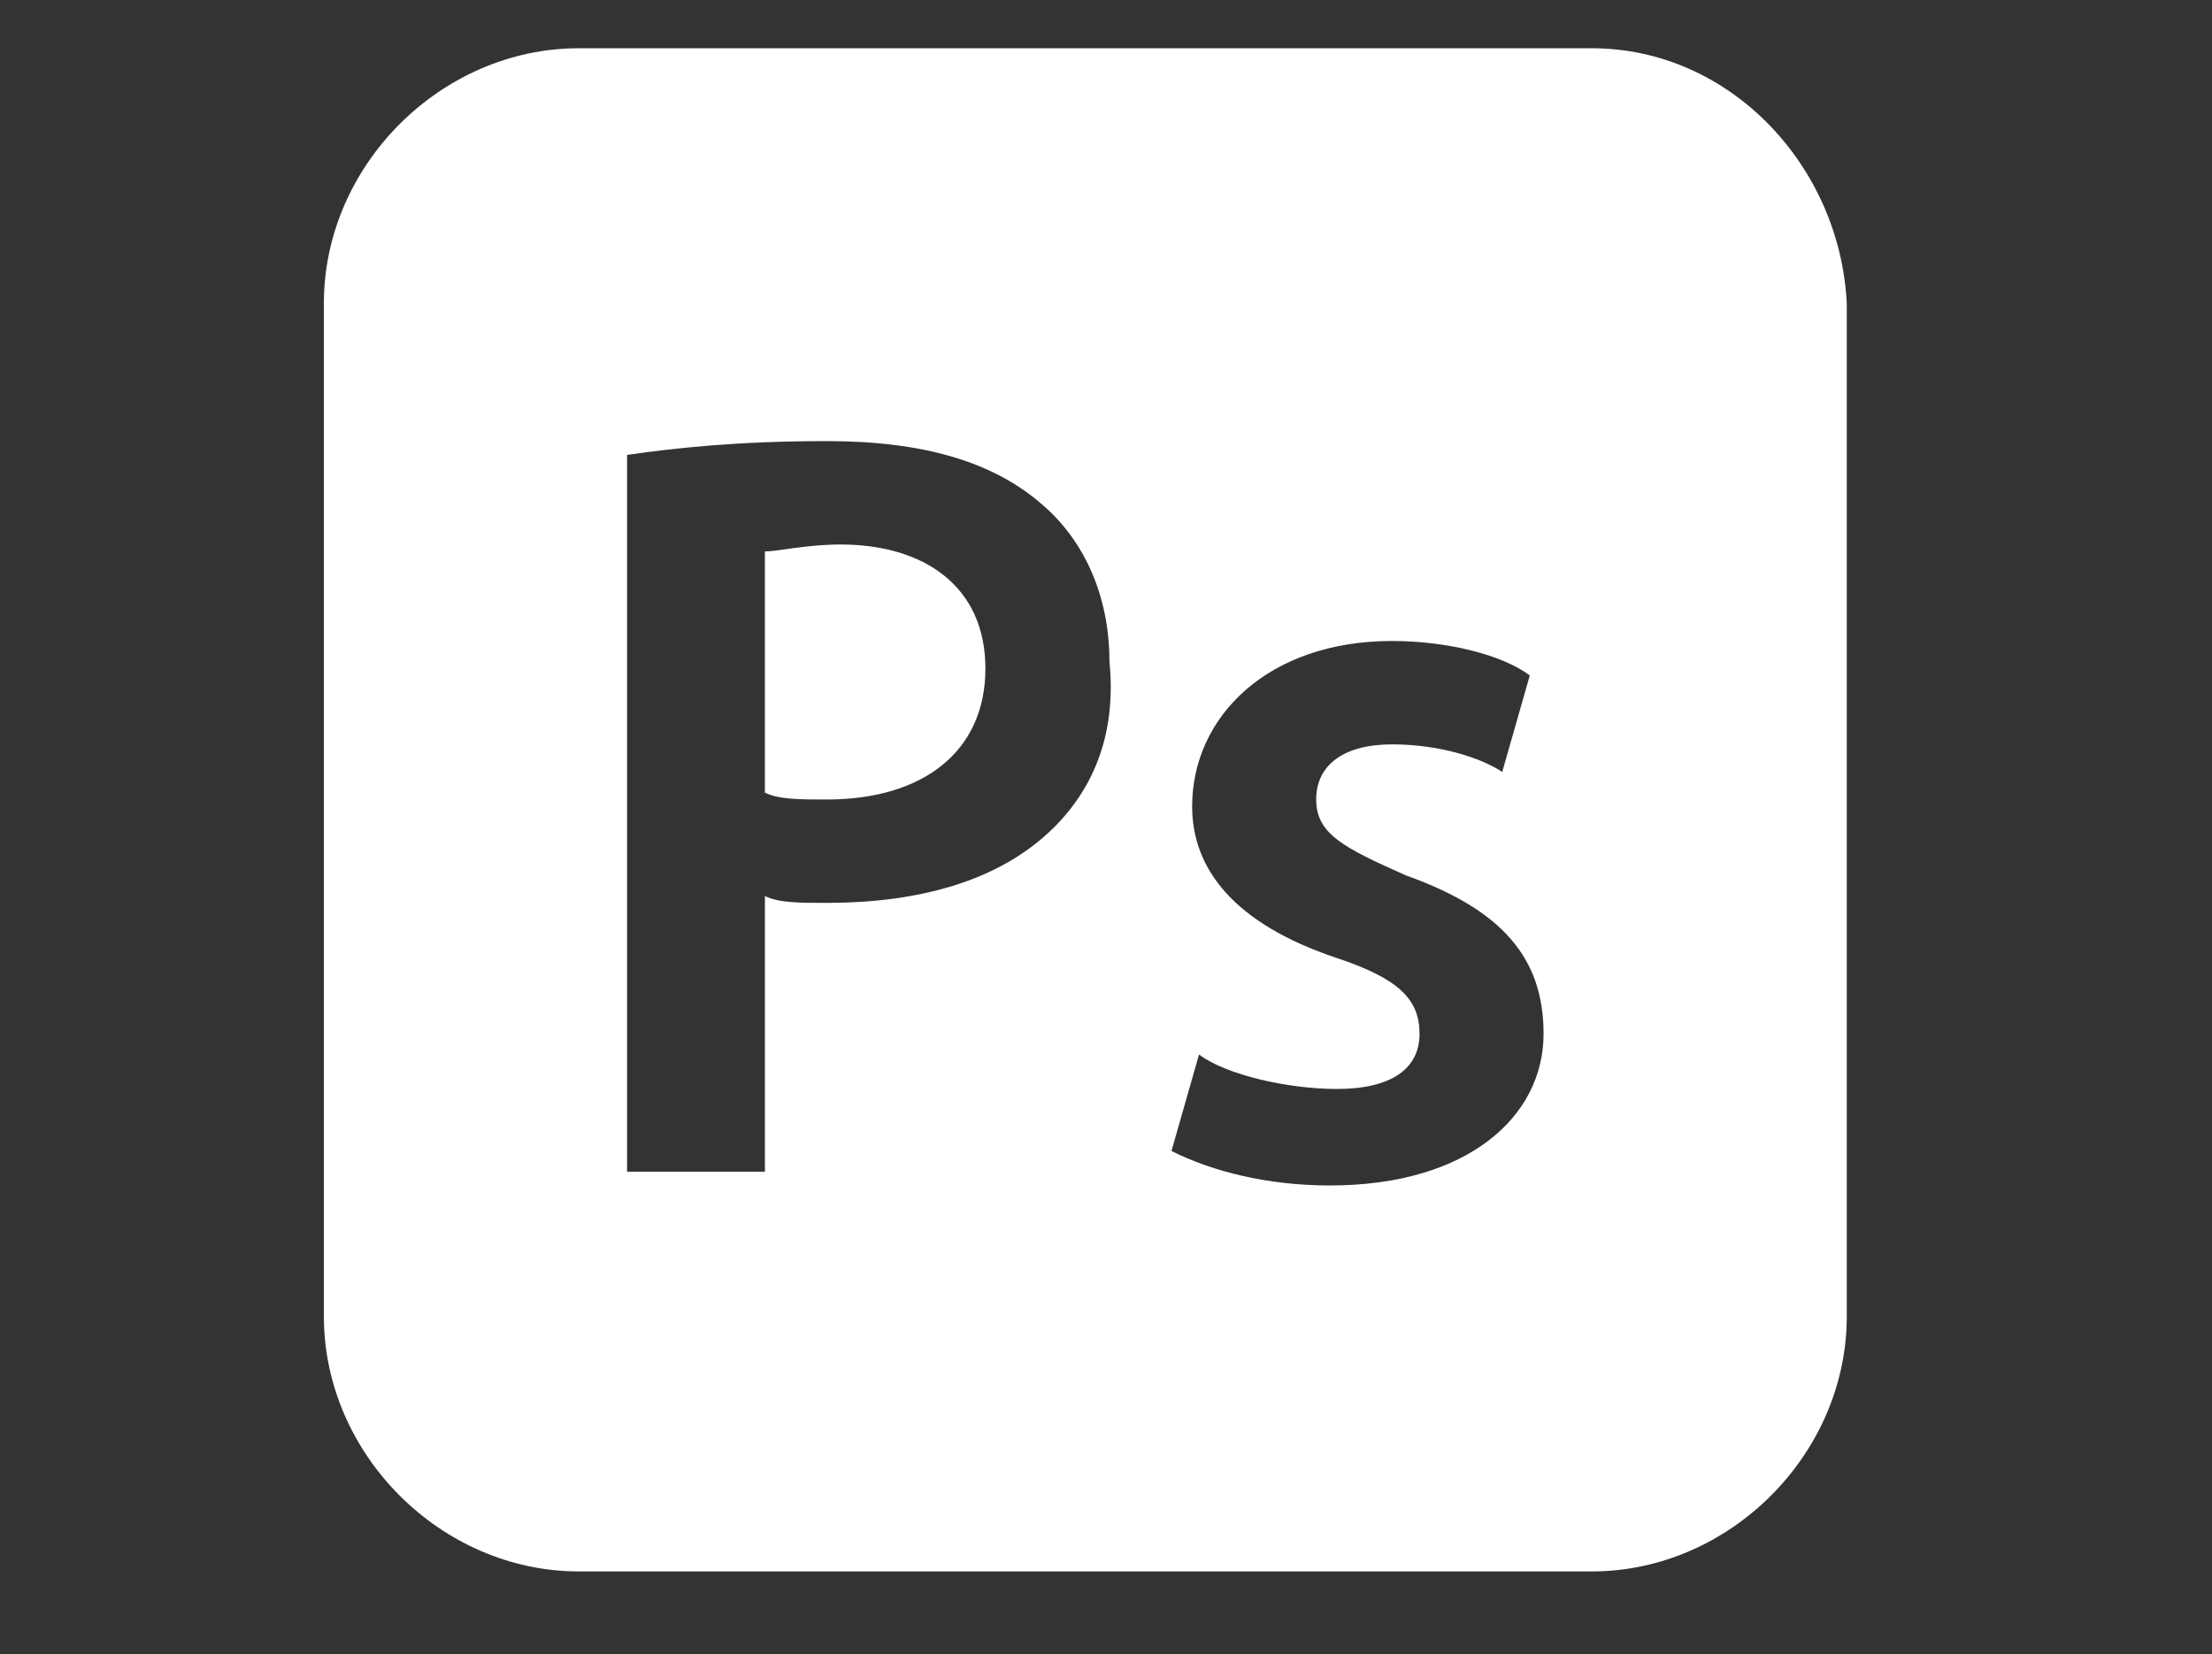 <?xml version="1.0" encoding="utf-8"?>
<!-- Generator: Adobe Illustrator 27.8.0, SVG Export Plug-In . SVG Version: 6.00 Build 0)  -->
<svg version="1.1" id="Layer_1" xmlns="http://www.w3.org/2000/svg" xmlns:xlink="http://www.w3.org/1999/xlink" x="0px" y="0px"
	 viewBox="0 0 32.1 24" style="enable-background:new 0 0 32.1 24;" xml:space="preserve">
<rect x="0" y="0" width="32.1" height="24" fill="#333333" stroke="none"/>
<style type="text/css">
	.st0{display:none;fill-rule:evenodd;clip-rule:evenodd;fill:#FFFFFF;}
	.st1{fill:#FFFFFF;}
</style>
<path class="st0" d="M13.1,1c-1.5,0-2.7,0.5-3.6,1.3c-0.8,0.8-1.2,1.9-1.2,3s0.4,2.2,1.2,3c0.1,0.1,0.1,0.1,0.2,0.2
	C9.8,8.7,9.9,8.7,10,8.8C9.9,8.9,9.8,8.9,9.7,9C9.7,9,9.6,9.1,9.5,9.2c-0.8,0.8-1.2,1.9-1.2,3s0.4,2.2,1.2,3
	c0.1,0.1,0.3,0.2,0.4,0.4c-0.6,0.5-1,1.1-1.3,1.7c-0.3,0.8-0.4,1.7-0.2,2.5c0.2,0.8,0.6,1.6,1.2,2.2c0.6,0.6,1.4,1,2.2,1.2
	c0.8,0.2,1.7,0.1,2.5-0.2c0.8-0.3,1.5-0.9,2-1.6c0.5-0.7,0.7-1.6,0.7-2.4v-3.2c0.7,0.5,1.5,0.7,2.4,0.7c2.4,0,4.4-2,4.4-4.4
	c0-1.4-0.6-2.6-1.6-3.4c0.1-0.1,0.3-0.2,0.4-0.4c0.8-0.8,1.2-1.9,1.2-3s-0.4-2.2-1.2-3C21.7,1.5,20.5,1,19,1H13.1z M15.1,9.8h-2
	c-1.1,0-1.8,0.3-2.2,0.8c-0.4,0.4-0.7,1-0.7,1.6c0,0.6,0.2,1.2,0.7,1.6c0.4,0.4,1.1,0.8,2.2,0.8h2V9.8z M11.3,17
	c0.4-0.3,0.9-0.4,1.3-0.4c0,0,0.4,0,0.4,0h2V19c0,0.5-0.2,0.9-0.4,1.3c-0.3,0.4-0.6,0.7-1.1,0.9c-0.4,0.2-0.9,0.2-1.4,0.1
	c-0.5-0.1-0.9-0.3-1.2-0.7c-0.3-0.3-0.6-0.8-0.7-1.2c-0.1-0.5,0-1,0.1-1.4C10.6,17.6,10.9,17.2,11.3,17z M17,7.8h2
	c1.1,0,1.8-0.3,2.2-0.8c0.4-0.4,0.7-1,0.7-1.6s-0.2-1.2-0.7-1.6C20.8,3.3,20.1,3,19,3h-2V7.8z M15.1,7.8h-2c-1.1,0-1.8-0.3-2.2-0.8
	c-0.4-0.4-0.7-1-0.7-1.6s0.2-1.2,0.7-1.6C11.3,3.3,12,3,13.1,3h2V7.8z M19.4,14.6c-1.3,0-2.4-1.1-2.4-2.4s1.1-2.4,2.4-2.4
	c1.3,0,2.4,1.1,2.4,2.4S20.8,14.6,19.4,14.6z"/>
<g id="_x32_069a460dcf28295e231f3111e037552">
	<path class="st1" d="M23.1,0.7H8.4c-2,0-3.7,1.7-3.7,3.7v14.7c0,2,1.7,3.7,3.7,3.7h14.7c2,0,3.7-1.7,3.7-3.7V4.4
		C26.7,2.4,25.1,0.7,23.1,0.7z M15.3,12c-0.8,0.8-2,1.1-3.3,1.1c-0.4,0-0.7,0-0.9-0.1v4H9.1V6.6c0.7-0.1,1.6-0.2,2.9-0.2
		c1.4,0,2.4,0.3,3.1,0.9c0.6,0.5,1,1.3,1,2.3C16.2,10.6,15.9,11.4,15.3,12z M19.3,17.2c-0.9,0-1.7-0.2-2.3-0.5l0.4-1.4
		c0.4,0.3,1.3,0.5,2,0.5c0.8,0,1.2-0.3,1.2-0.8c0-0.5-0.3-0.8-1.2-1.1c-1.5-0.5-2.1-1.3-2.1-2.2c0-1.3,1.1-2.4,2.9-2.4
		c0.8,0,1.6,0.2,2,0.5l-0.4,1.4c-0.3-0.2-0.9-0.4-1.6-0.4c-0.7,0-1.1,0.3-1.1,0.8c0,0.5,0.4,0.7,1.3,1.1c1.4,0.5,2,1.2,2,2.3
		C22.4,16.2,21.3,17.2,19.3,17.2z M14.3,9.7c0,1.2-0.9,1.9-2.3,1.9c-0.4,0-0.7,0-0.9-0.1V8c0.2,0,0.6-0.1,1.1-0.1
		C13.4,7.9,14.3,8.5,14.3,9.7z"/>
</g>
</svg>
